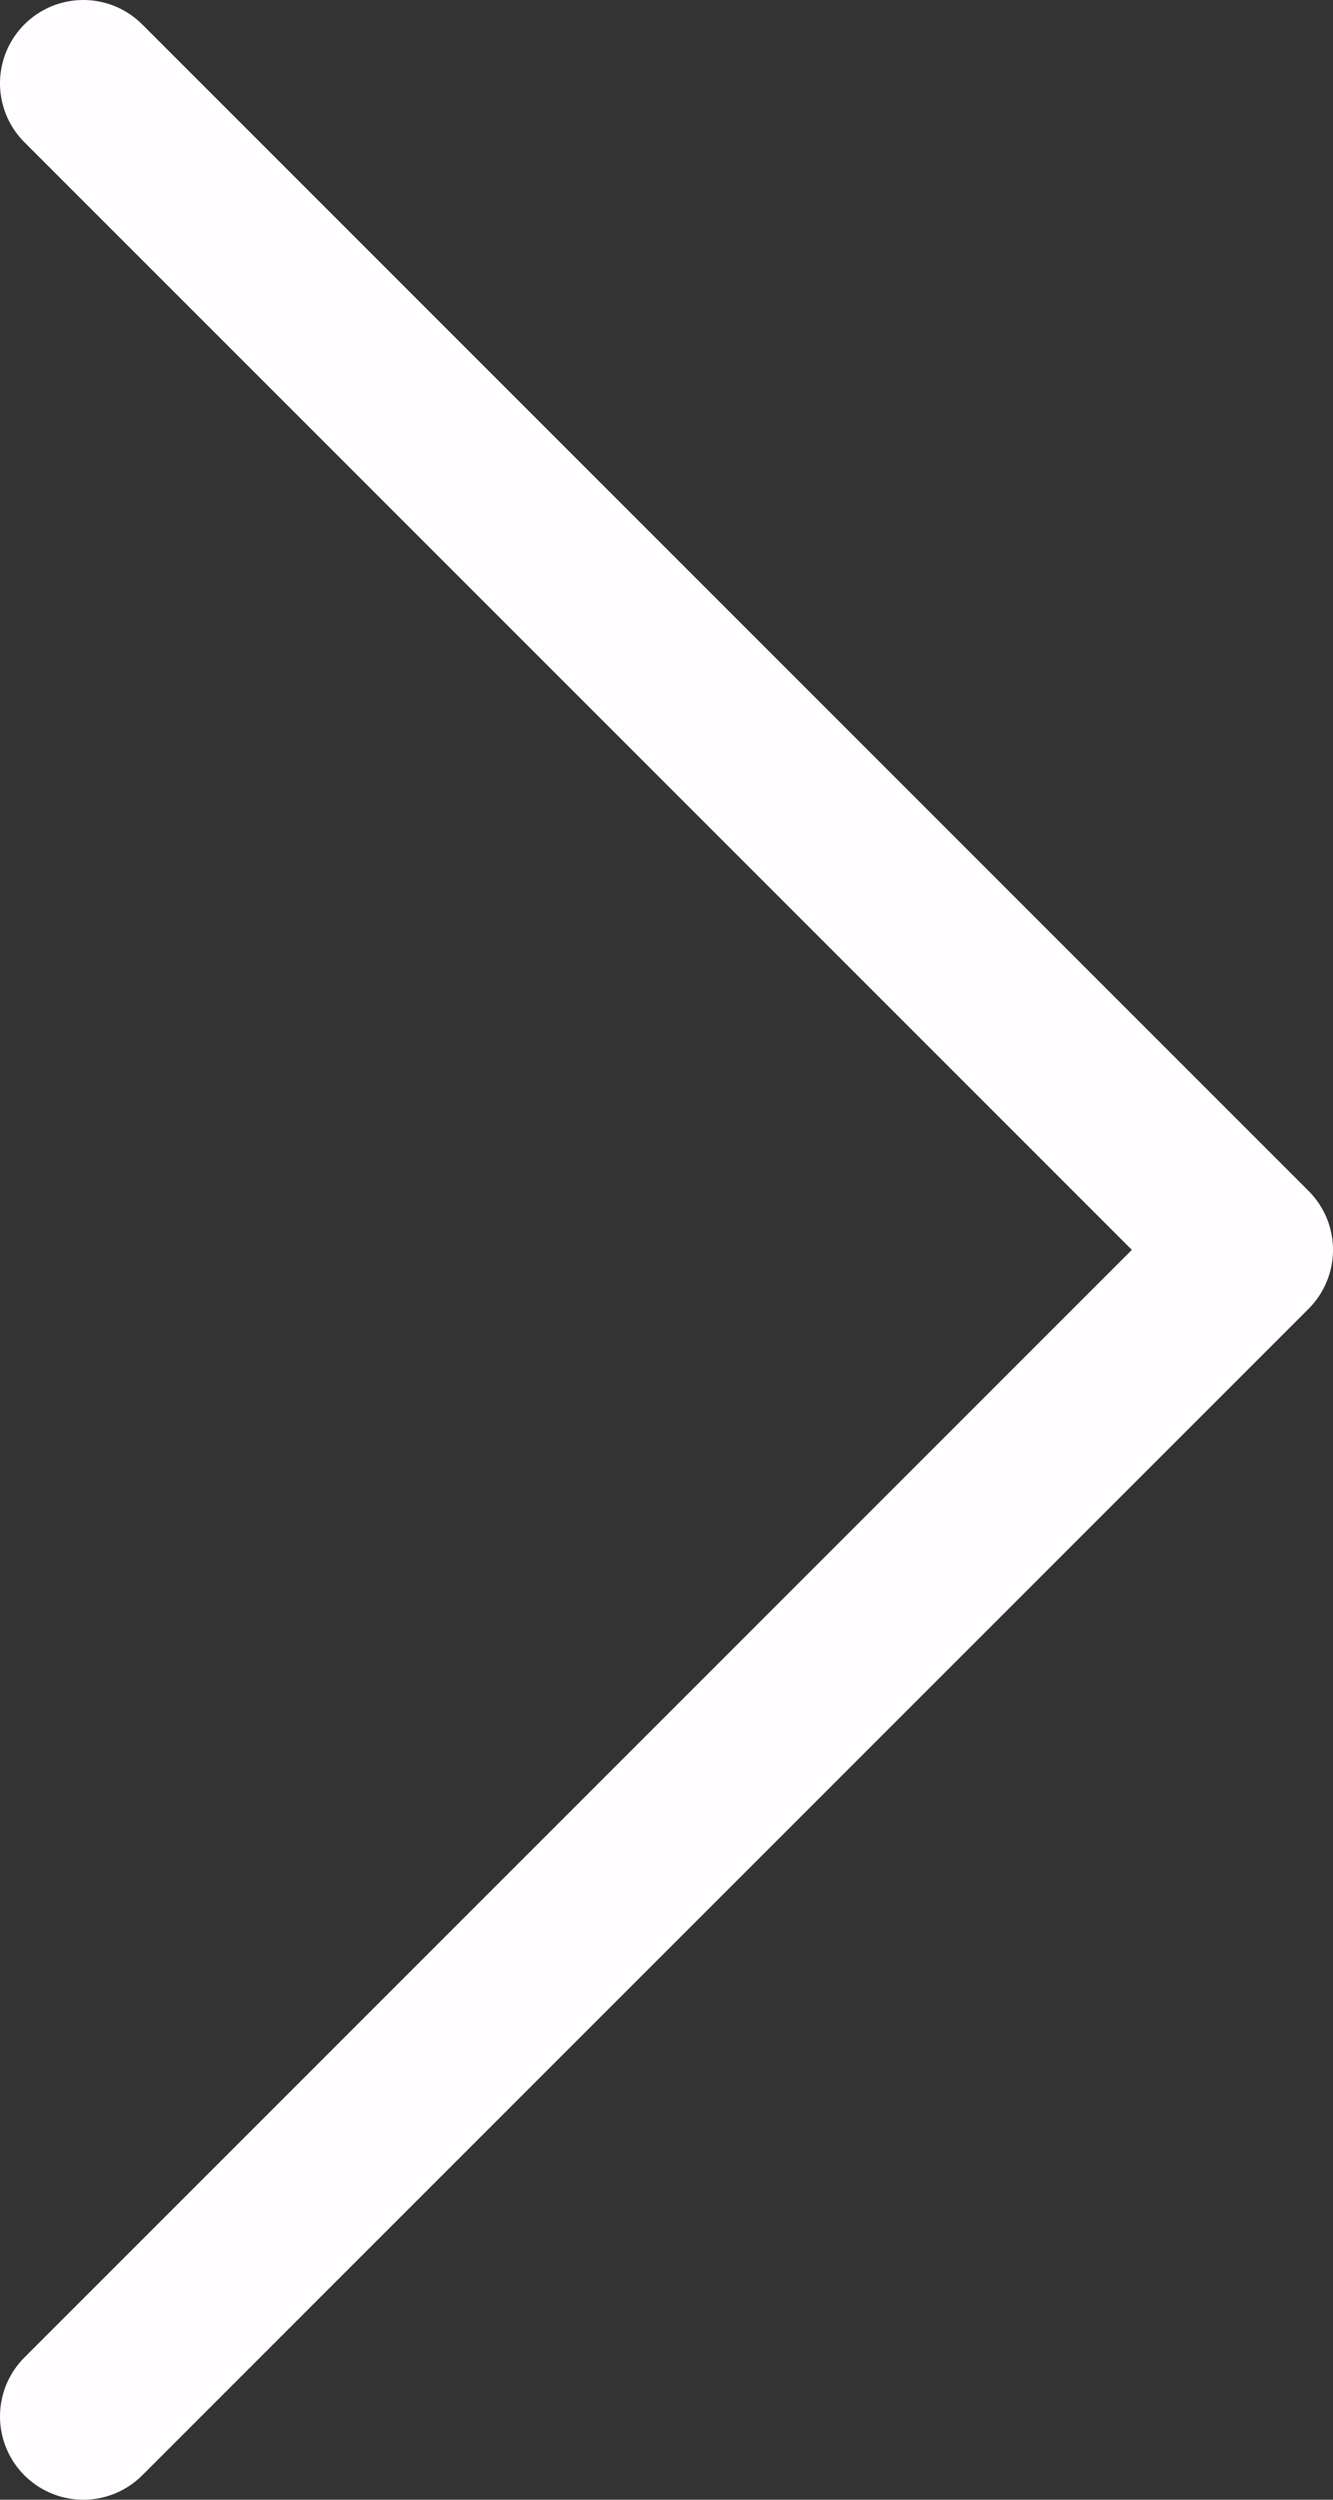 <svg width="16" height="30" viewBox="0 0 16 30" fill="none" xmlns="http://www.w3.org/2000/svg">
<rect x="0" y="0" width="16" height="30" fill="#333333" stroke="none"/>
<path d="M1 1L15 15L1 29" stroke="#FFFDFF" stroke-width="2" stroke-linecap="round" stroke-linejoin="round"/>
</svg>

